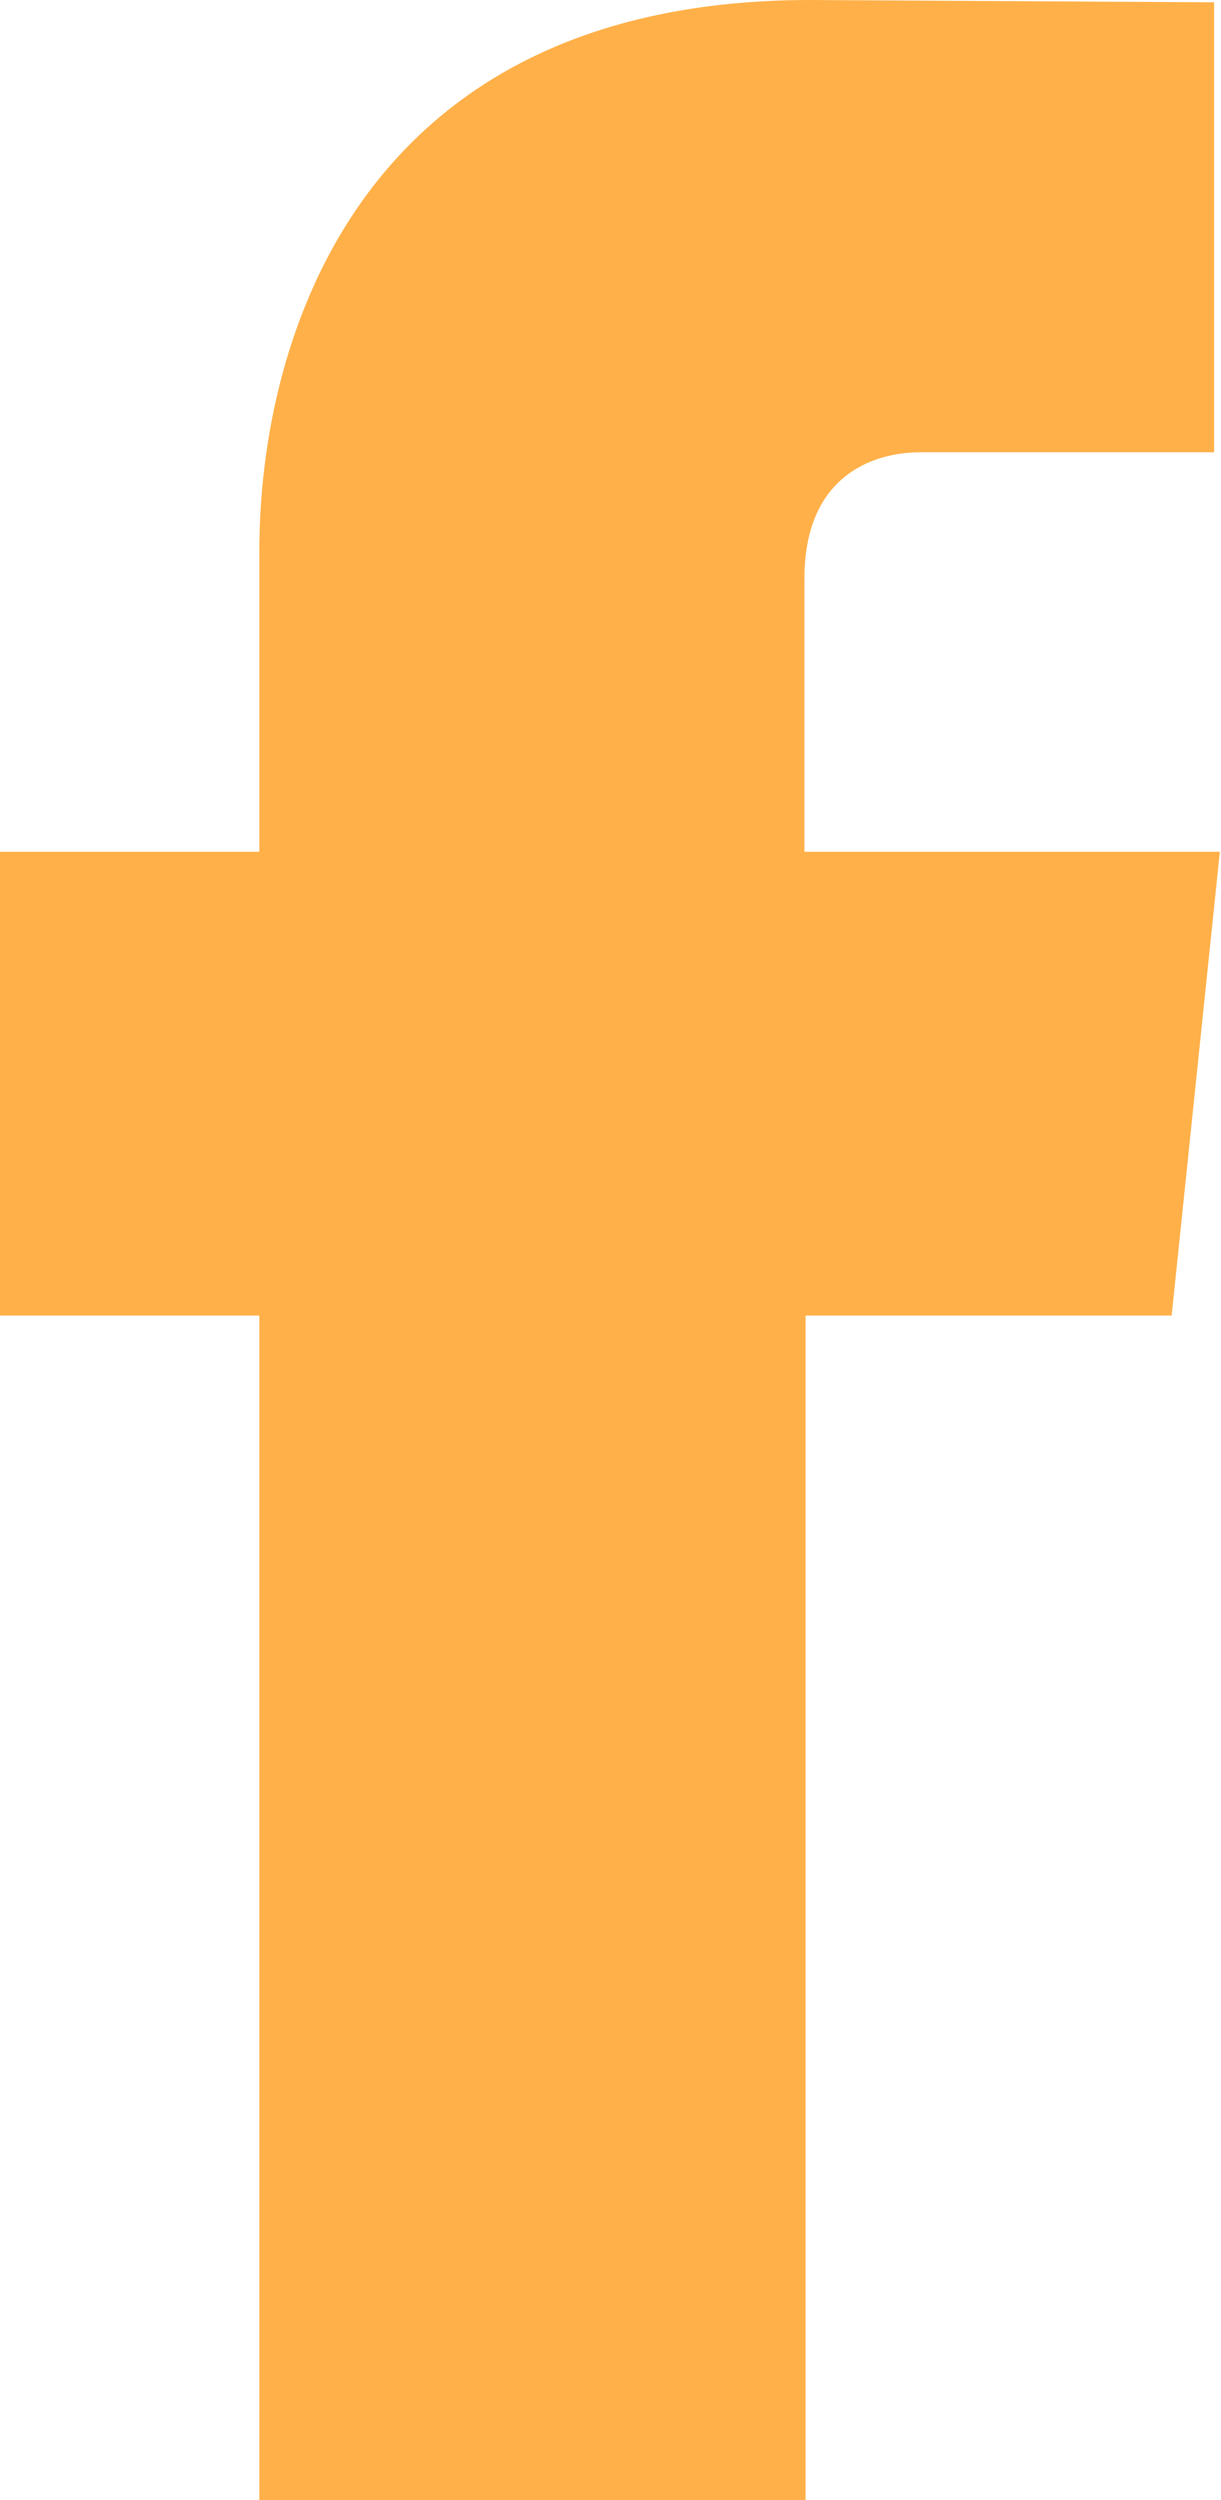 <?xml version="1.0" encoding="UTF-8"?>
<svg id="Capa_2" data-name="Capa 2" xmlns="http://www.w3.org/2000/svg" viewBox="0 0 10.64 21.78">
  <defs>
    <style>
      .cls-1 {
        fill: #ffb048;
        stroke-width: 0px;
      }
    </style>
  </defs>
  <g id="Capa_1-2" data-name="Capa 1">
    <path class="cls-1" d="M10.23,11.46h-3.21v10.32H2.26v-10.32H0v-4.04h2.26v-2.62C2.26,2.93,3.15,0,7.06,0l3.52.02v3.92h-2.56c-.42,0-1.01.21-1.01,1.1v2.38h3.62l-.42,4.04Z"/>
  </g>
</svg>